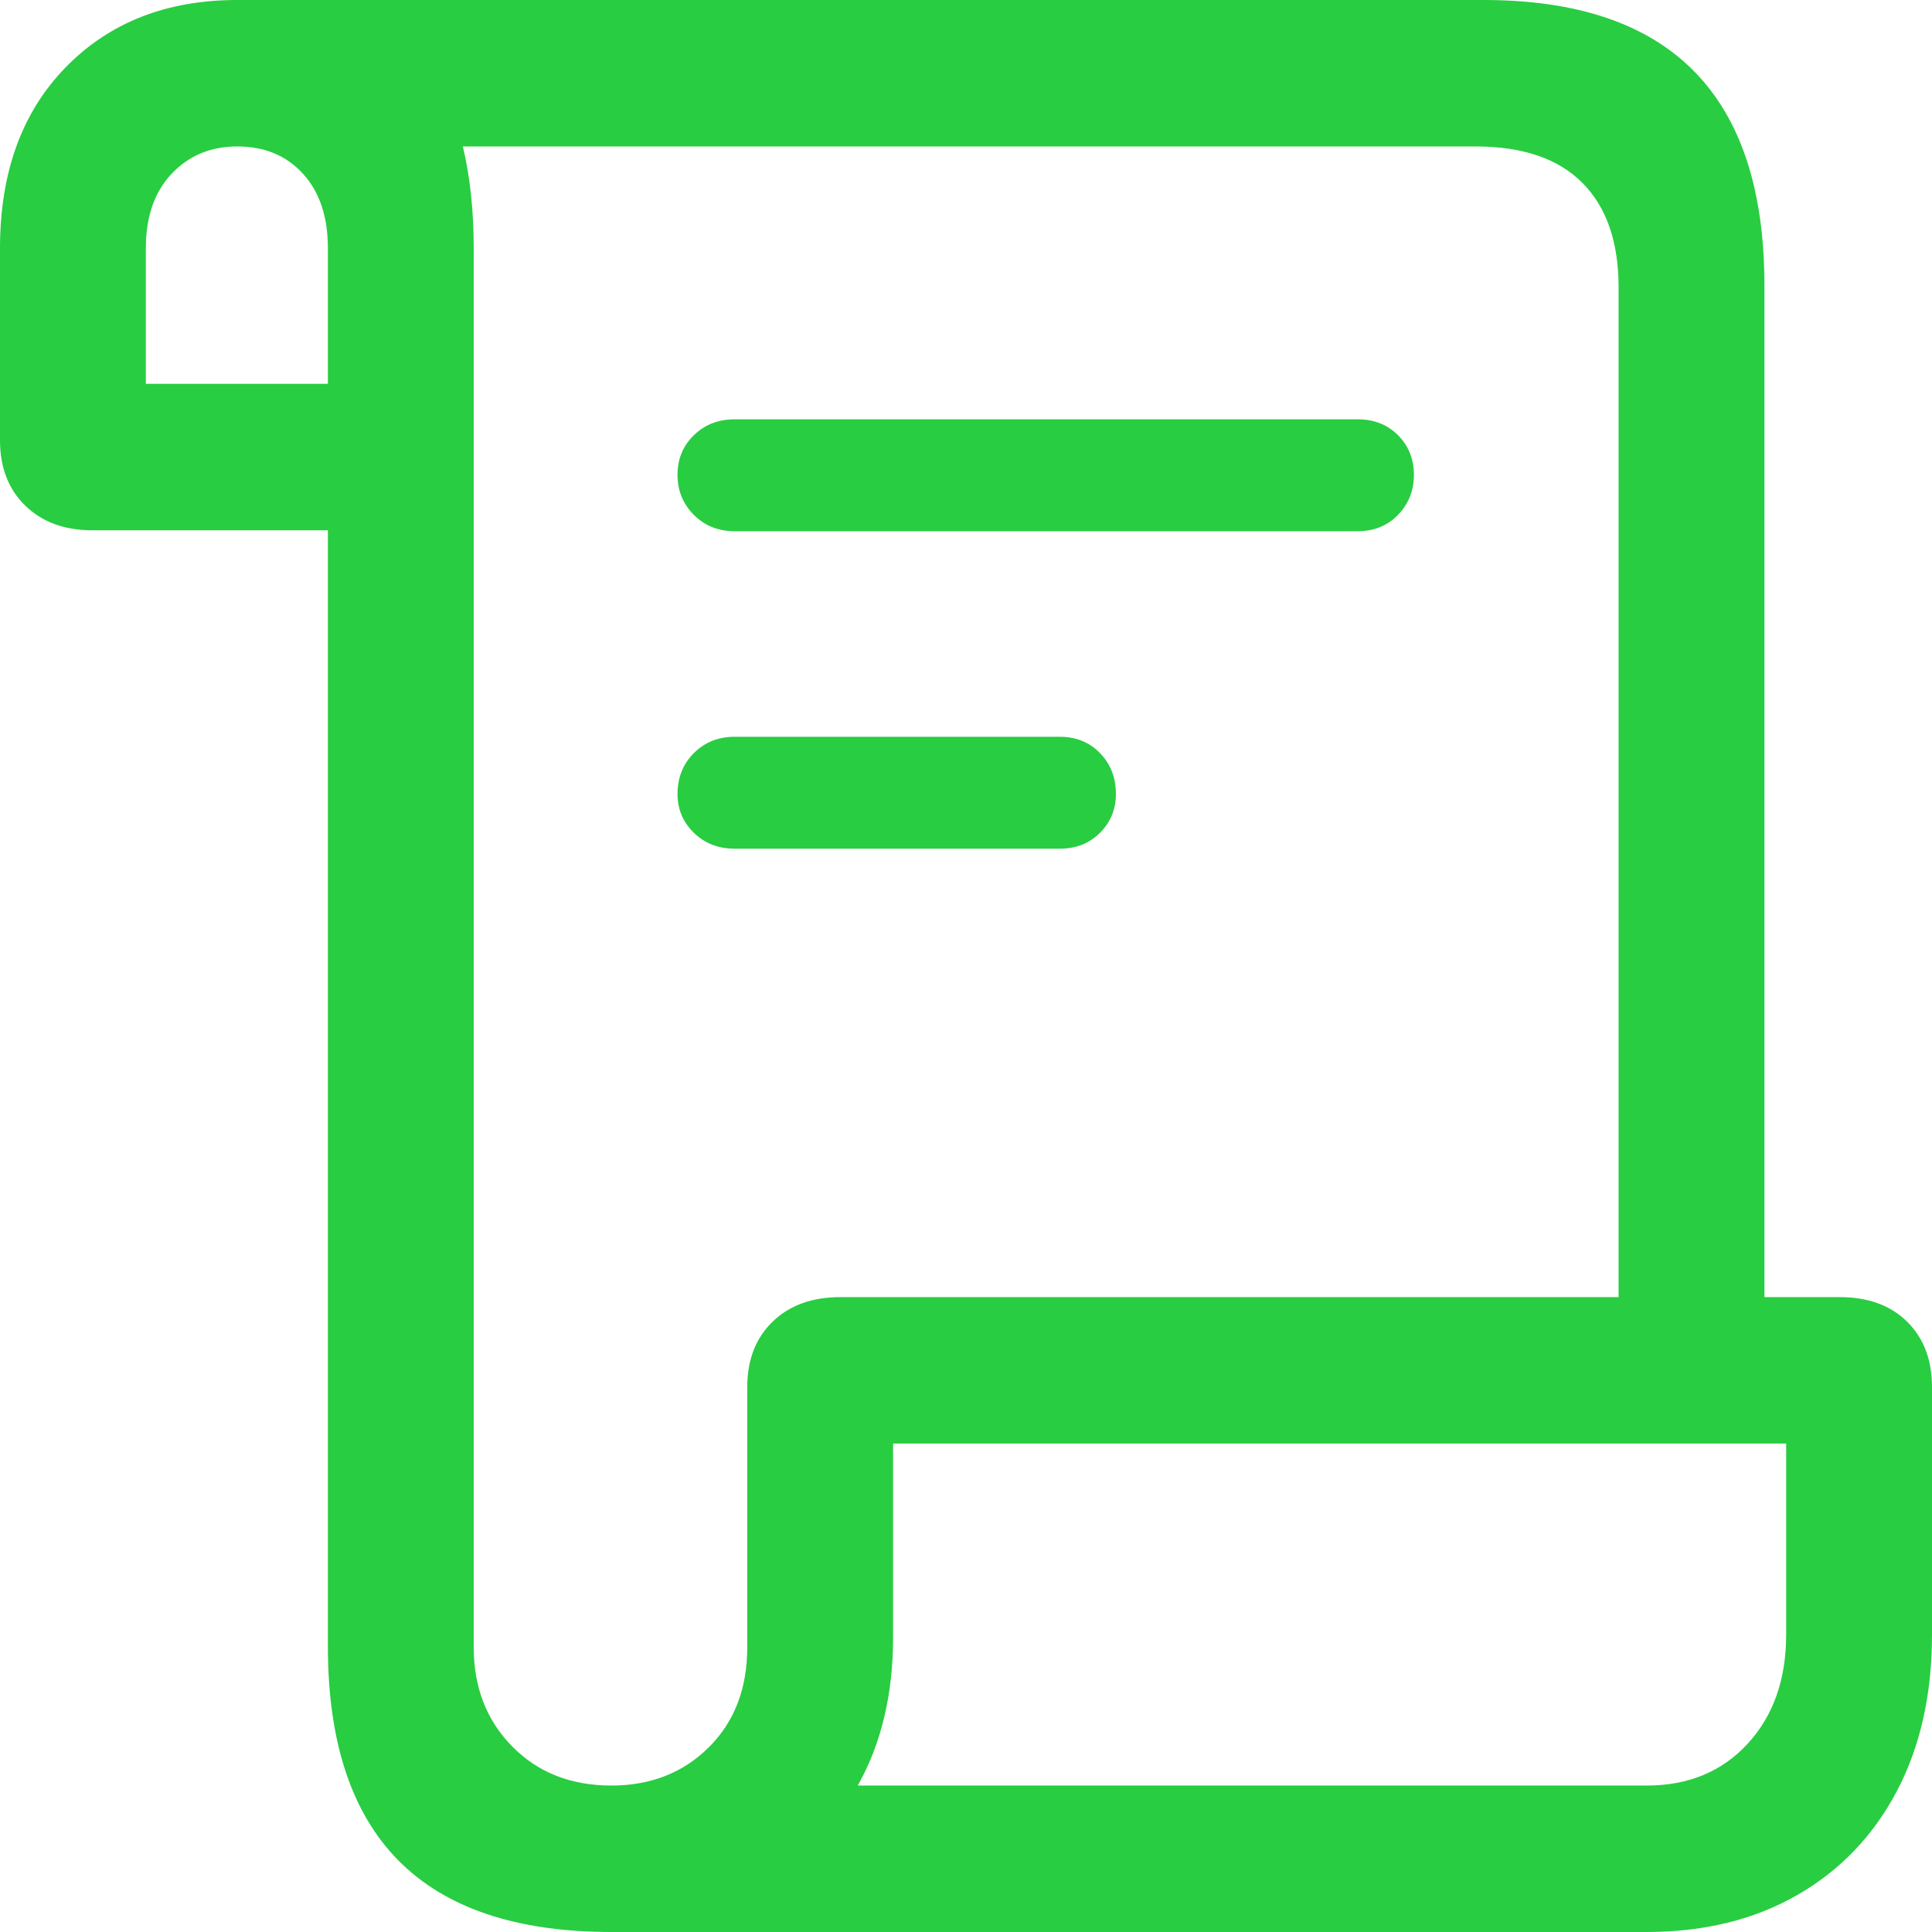 <?xml version="1.0" encoding="UTF-8"?> <svg xmlns="http://www.w3.org/2000/svg" width="172" height="172" viewBox="0 0 172 172" fill="none"> <path d="M0 39.194C0 41.623 0.753 43.567 2.258 45.025C3.763 46.482 5.752 47.211 8.225 47.211H29.191V146.573C29.191 155.048 31.287 161.405 35.48 165.643C39.674 169.881 45.99 172 54.43 172H146.599C151.706 172 156.168 170.907 159.985 168.72C163.802 166.534 166.759 163.457 168.855 159.489C170.952 155.52 172 150.864 172 145.519V123.494C172 121.064 171.261 119.12 169.782 117.663C168.304 116.205 166.302 115.477 163.775 115.477H157.082V25.427C157.082 16.952 154.999 10.595 150.832 6.357C146.666 2.119 140.417 0 132.084 0H21.127C14.837 0 9.744 1.997 5.846 5.992C1.949 9.987 0 15.359 0 22.107V39.194ZM42.173 146.653V22.107C42.173 20.434 42.093 18.841 41.931 17.329C41.77 15.818 41.528 14.387 41.206 13.038H131.358C135.552 13.038 138.723 14.117 140.873 16.277C143.024 18.436 144.099 21.541 144.099 25.59V115.477H74.832C72.305 115.477 70.289 116.205 68.784 117.663C67.279 119.12 66.526 121.064 66.526 123.494V146.653C66.526 150.324 65.384 153.294 63.099 155.561C60.814 157.828 57.925 158.962 54.43 158.962C50.828 158.962 47.885 157.801 45.6 155.48C43.316 153.159 42.173 150.216 42.173 146.653ZM12.983 34.173V22.107C12.983 19.3 13.749 17.087 15.281 15.467C16.813 13.848 18.762 13.038 21.127 13.038C23.546 13.038 25.495 13.848 26.973 15.467C28.452 17.087 29.191 19.3 29.191 22.107V34.173H12.983ZM76.364 158.962C78.46 155.237 79.509 150.837 79.509 145.762V128.514H159.017V145.519C159.017 149.515 157.875 152.754 155.59 155.237C153.305 157.72 150.308 158.962 146.599 158.962H76.364ZM65.397 75.554H94.346C95.798 75.554 96.994 75.081 97.935 74.136C98.875 73.192 99.345 72.044 99.345 70.695C99.345 69.237 98.875 68.023 97.935 67.051C96.994 66.079 95.798 65.593 94.346 65.593H65.397C63.946 65.593 62.736 66.079 61.768 67.051C60.801 68.023 60.317 69.237 60.317 70.695C60.317 72.044 60.801 73.192 61.768 74.136C62.736 75.081 63.946 75.554 65.397 75.554ZM65.397 47.292H120.876C122.327 47.292 123.523 46.806 124.464 45.834C125.404 44.862 125.875 43.675 125.875 42.271C125.875 40.867 125.404 39.693 124.464 38.748C123.523 37.804 122.327 37.331 120.876 37.331H65.397C63.946 37.331 62.736 37.804 61.768 38.748C60.801 39.693 60.317 40.867 60.317 42.271C60.317 43.675 60.801 44.862 61.768 45.834C62.736 46.806 63.946 47.292 65.397 47.292Z" fill="#28CD41"></path> </svg> 